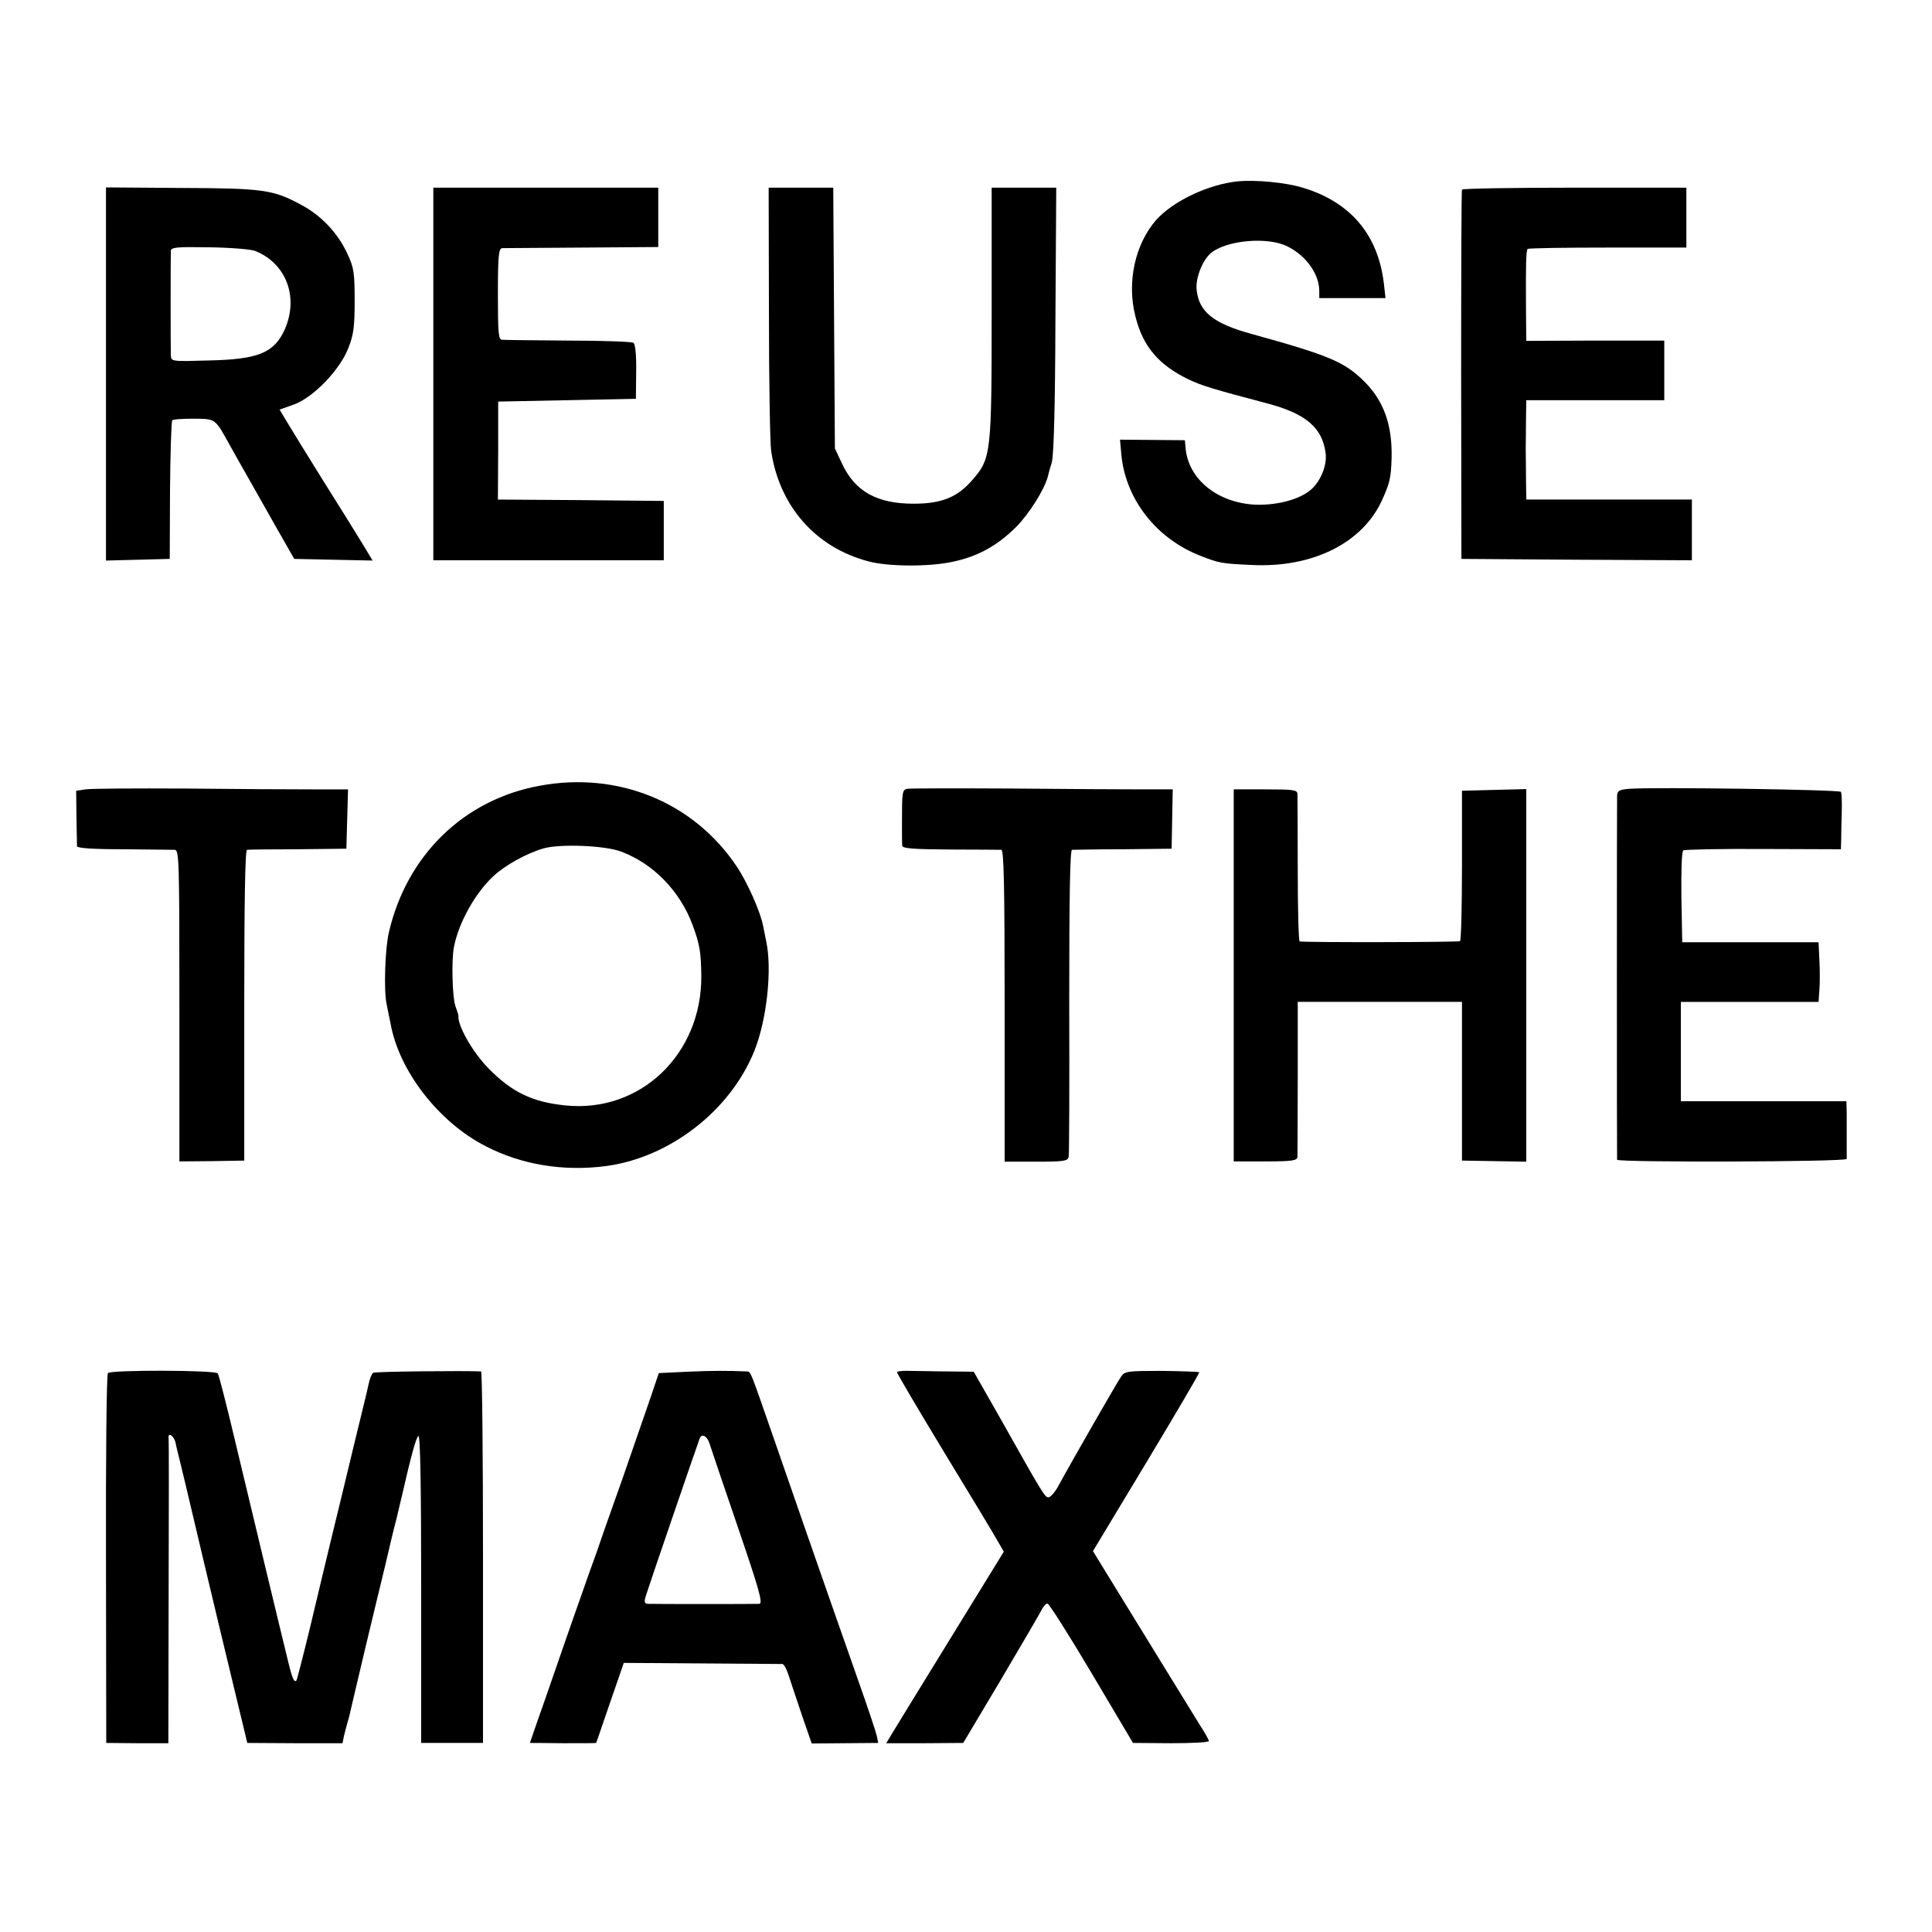 <?xml version="1.0" standalone="no"?>
<!DOCTYPE svg PUBLIC "-//W3C//DTD SVG 20010904//EN"
 "http://www.w3.org/TR/2001/REC-SVG-20010904/DTD/svg10.dtd">
<svg version="1.0" xmlns="http://www.w3.org/2000/svg"
 width="700pt" height="700pt" viewBox="0 0 700 700"
 preserveAspectRatio="xMidYMid meet">
<g transform="translate(0,700) scale(0.1,-0.1)"
fill="#000000" stroke="none">
<path d="M4485 6343 c-108 -11 -235 -72 -296 -140 -77 -88 -107 -227 -75 -350
27 -109 85 -176 193 -228 49 -23 89 -35 282 -86 142 -37 202 -88 214 -181 6
-45 -20 -107 -58 -136 -44 -35 -129 -55 -206 -50 -131 10 -231 92 -243 200
l-3 33 -118 1 -117 1 5 -56 c16 -161 127 -303 287 -365 66 -26 75 -28 185 -33
220 -11 401 79 472 234 28 62 33 81 35 153 3 120 -28 207 -99 278 -72 71 -126
94 -408 172 -136 37 -190 79 -199 157 -6 42 19 107 50 135 56 48 209 62 281
24 67 -34 113 -100 113 -161 l0 -25 120 0 120 0 -6 53 c-21 177 -121 295 -294
347 -62 19 -170 29 -235 23z"/>
<path d="M384 5645 l0 -676 115 3 116 3 1 248 c1 137 5 251 8 254 3 4 38 6 78
6 81 -1 76 3 134 -102 17 -31 43 -76 57 -101 14 -25 58 -103 99 -175 l74 -130
142 -3 142 -3 -38 63 c-21 35 -85 137 -142 228 -57 91 -115 186 -130 211 l-27
45 51 18 c70 25 165 123 197 202 20 50 24 77 24 174 0 104 -3 121 -27 172 -35
75 -95 138 -167 176 -101 55 -139 60 -437 61 l-270 2 0 -676z m540 446 c113
-45 159 -167 108 -284 -38 -85 -95 -109 -274 -113 -137 -4 -138 -4 -139 19 -1
27 -1 356 0 378 1 13 20 15 139 13 75 -1 150 -7 166 -13z"/>
<path d="M1570 5645 l0 -675 418 0 417 0 0 108 0 107 -301 3 -300 2 1 178 0
177 250 5 249 5 1 98 c1 58 -3 101 -10 105 -5 4 -111 8 -235 8 -124 1 -232 2
-241 3 -13 1 -15 23 -15 166 0 141 3 165 16 166 8 0 139 1 290 2 l275 2 0 108
0 107 -407 0 -408 0 0 -675z"/>
<path d="M2786 5868 c0 -249 4 -475 8 -501 29 -200 161 -351 353 -401 70 -19
217 -20 302 -2 92 19 162 57 232 126 47 47 104 137 116 185 1 6 7 28 14 50 7
27 12 196 13 518 l3 477 -117 0 -117 0 0 -452 c0 -509 -2 -529 -69 -606 -54
-63 -111 -87 -214 -87 -132 0 -212 44 -259 145 l-26 55 -3 473 -3 472 -117 0
-117 0 1 -452z"/>
<path d="M5297 6313 c-2 -5 -3 -307 -3 -673 l1 -665 418 -3 417 -2 0 110 0
110 -300 0 -300 0 -1 75 c0 41 -1 91 -1 110 0 19 1 67 1 105 l1 70 250 0 250
0 0 108 0 108 -250 0 -250 -1 -1 110 c-1 165 0 217 6 223 3 3 133 5 290 5
l285 0 0 108 0 109 -404 0 c-223 0 -407 -3 -409 -7z"/>
<path d="M1955 4153 c-274 -50 -481 -251 -546 -531 -14 -59 -19 -214 -8 -261
4 -20 10 -51 14 -69 30 -171 174 -358 345 -445 129 -67 281 -92 435 -72 232
31 451 201 538 417 46 115 65 297 43 398 -3 14 -8 39 -11 55 -10 52 -57 158
-96 216 -156 233 -430 345 -714 292z m294 -238 c117 -43 215 -143 261 -268 25
-68 30 -97 31 -183 2 -284 -222 -498 -494 -469 -118 12 -193 48 -277 134 -58
59 -113 156 -109 191 0 3 -5 18 -11 35 -11 30 -15 167 -5 215 17 87 76 193
142 255 43 40 120 83 182 101 59 17 221 11 280 -11z"/>
<path d="M310 4140 l-34 -5 1 -95 c1 -52 2 -100 2 -106 1 -7 56 -11 169 -11
92 -1 175 -2 185 -2 16 -1 17 -35 17 -565 l0 -564 117 1 118 2 0 563 c0 368 3
562 10 563 5 1 89 2 185 2 l175 2 3 108 3 107 -133 0 c-73 0 -279 1 -458 3
-179 1 -341 0 -360 -3z"/>
<path d="M3287 4142 c-18 -4 -19 -11 -19 -122 0 -38 0 -76 1 -84 1 -10 36 -13
174 -14 94 0 178 -1 185 -1 9 -1 12 -121 12 -566 l0 -564 114 0 c99 0 114 2
118 17 2 9 3 263 2 565 0 385 3 547 10 548 6 0 90 2 186 2 l175 2 2 108 2 107
-107 0 c-59 0 -272 1 -473 3 -201 1 -373 1 -382 -1z"/>
<path d="M5903 4142 c-36 -3 -43 -7 -44 -25 -1 -27 -1 -1309 0 -1319 1 -10
831 -8 832 3 0 5 0 34 0 64 0 30 0 75 0 100 l-1 45 -300 0 -300 0 0 180 0 180
249 0 250 0 3 43 c2 23 2 72 0 108 l-3 65 -247 0 -247 0 -3 164 c-1 93 1 166
7 169 5 3 136 6 290 5 l281 -1 1 36 c0 20 1 65 2 99 1 35 0 68 -3 73 -6 8
-674 18 -767 11z"/>
<path d="M4470 3466 l0 -674 115 0 c99 0 115 3 116 17 0 9 1 139 1 289 l0 272
298 0 297 0 0 -287 0 -288 117 -2 116 -2 0 675 0 675 -117 -3 -116 -3 0 -270
c0 -148 -3 -272 -7 -275 -6 -4 -555 -5 -581 -1 -4 1 -7 117 -7 259 0 141 -1
265 -1 275 -1 15 -13 17 -116 17 l-115 0 0 -674z"/>
<path d="M391 2025 c-5 -5 -8 -309 -7 -675 l1 -665 113 -1 112 0 1 545 c1 301
1 552 0 559 -4 25 19 11 25 -15 3 -16 13 -55 21 -88 8 -33 16 -67 18 -75 2 -8
31 -132 65 -275 34 -143 83 -348 109 -455 l47 -195 172 -1 173 0 5 25 c3 14 9
35 12 46 3 11 6 22 7 25 5 23 24 102 60 255 24 99 55 230 70 290 14 61 32 137
41 170 8 33 16 69 19 80 34 149 53 219 61 222 7 2 10 -190 10 -554 l0 -558
112 0 112 0 0 672 c0 370 -3 673 -7 674 -55 3 -383 0 -391 -5 -5 -3 -13 -23
-17 -43 -5 -21 -9 -42 -11 -48 -1 -5 -19 -77 -39 -160 -20 -82 -53 -222 -75
-310 -21 -88 -60 -248 -85 -355 -26 -107 -49 -197 -51 -199 -8 -8 -15 7 -29
65 -28 113 -133 551 -191 794 -32 135 -61 249 -65 254 -10 12 -389 13 -398 1z"/>
<path d="M2491 2030 l-104 -5 -27 -80 c-15 -44 -61 -177 -102 -295 -42 -118
-84 -237 -93 -265 -10 -27 -26 -72 -36 -100 -9 -27 -36 -102 -58 -165 -22 -63
-65 -187 -95 -274 -31 -88 -56 -160 -56 -161 0 0 54 0 120 -1 66 0 120 0 120
1 0 0 23 65 50 145 28 80 50 145 50 145 0 0 568 -4 575 -4 6 -1 16 -20 23 -43
8 -24 29 -88 48 -144 l35 -101 120 1 121 1 -5 25 c-3 14 -33 104 -67 200 -59
168 -130 369 -300 860 -94 270 -89 260 -104 261 -67 3 -128 3 -215 -1z m80
-261 c4 -13 50 -149 102 -301 78 -228 92 -278 78 -279 -19 -1 -378 -1 -403 0
-13 1 -15 6 -8 29 7 24 182 535 195 570 7 20 28 9 36 -19z"/>
<path d="M3250 2028 c0 -4 77 -135 171 -290 95 -156 182 -300 194 -322 l22
-38 -195 -317 c-107 -174 -203 -330 -213 -347 l-18 -30 139 0 140 1 137 230
c75 127 141 240 147 252 6 13 16 23 21 23 6 0 78 -114 160 -252 l150 -253 138
-1 c75 0 137 3 137 8 0 4 -15 31 -34 60 -18 29 -76 123 -128 208 -52 85 -132
215 -177 288 l-81 132 194 322 c107 178 193 324 191 326 -2 2 -63 4 -136 5
-119 0 -133 -1 -146 -19 -13 -18 -179 -307 -229 -399 -12 -22 -28 -40 -35 -40
-13 0 -18 7 -173 283 l-98 172 -89 1 c-49 0 -111 2 -139 2 -27 1 -50 -1 -50
-5z"/>
</g>
</svg>
